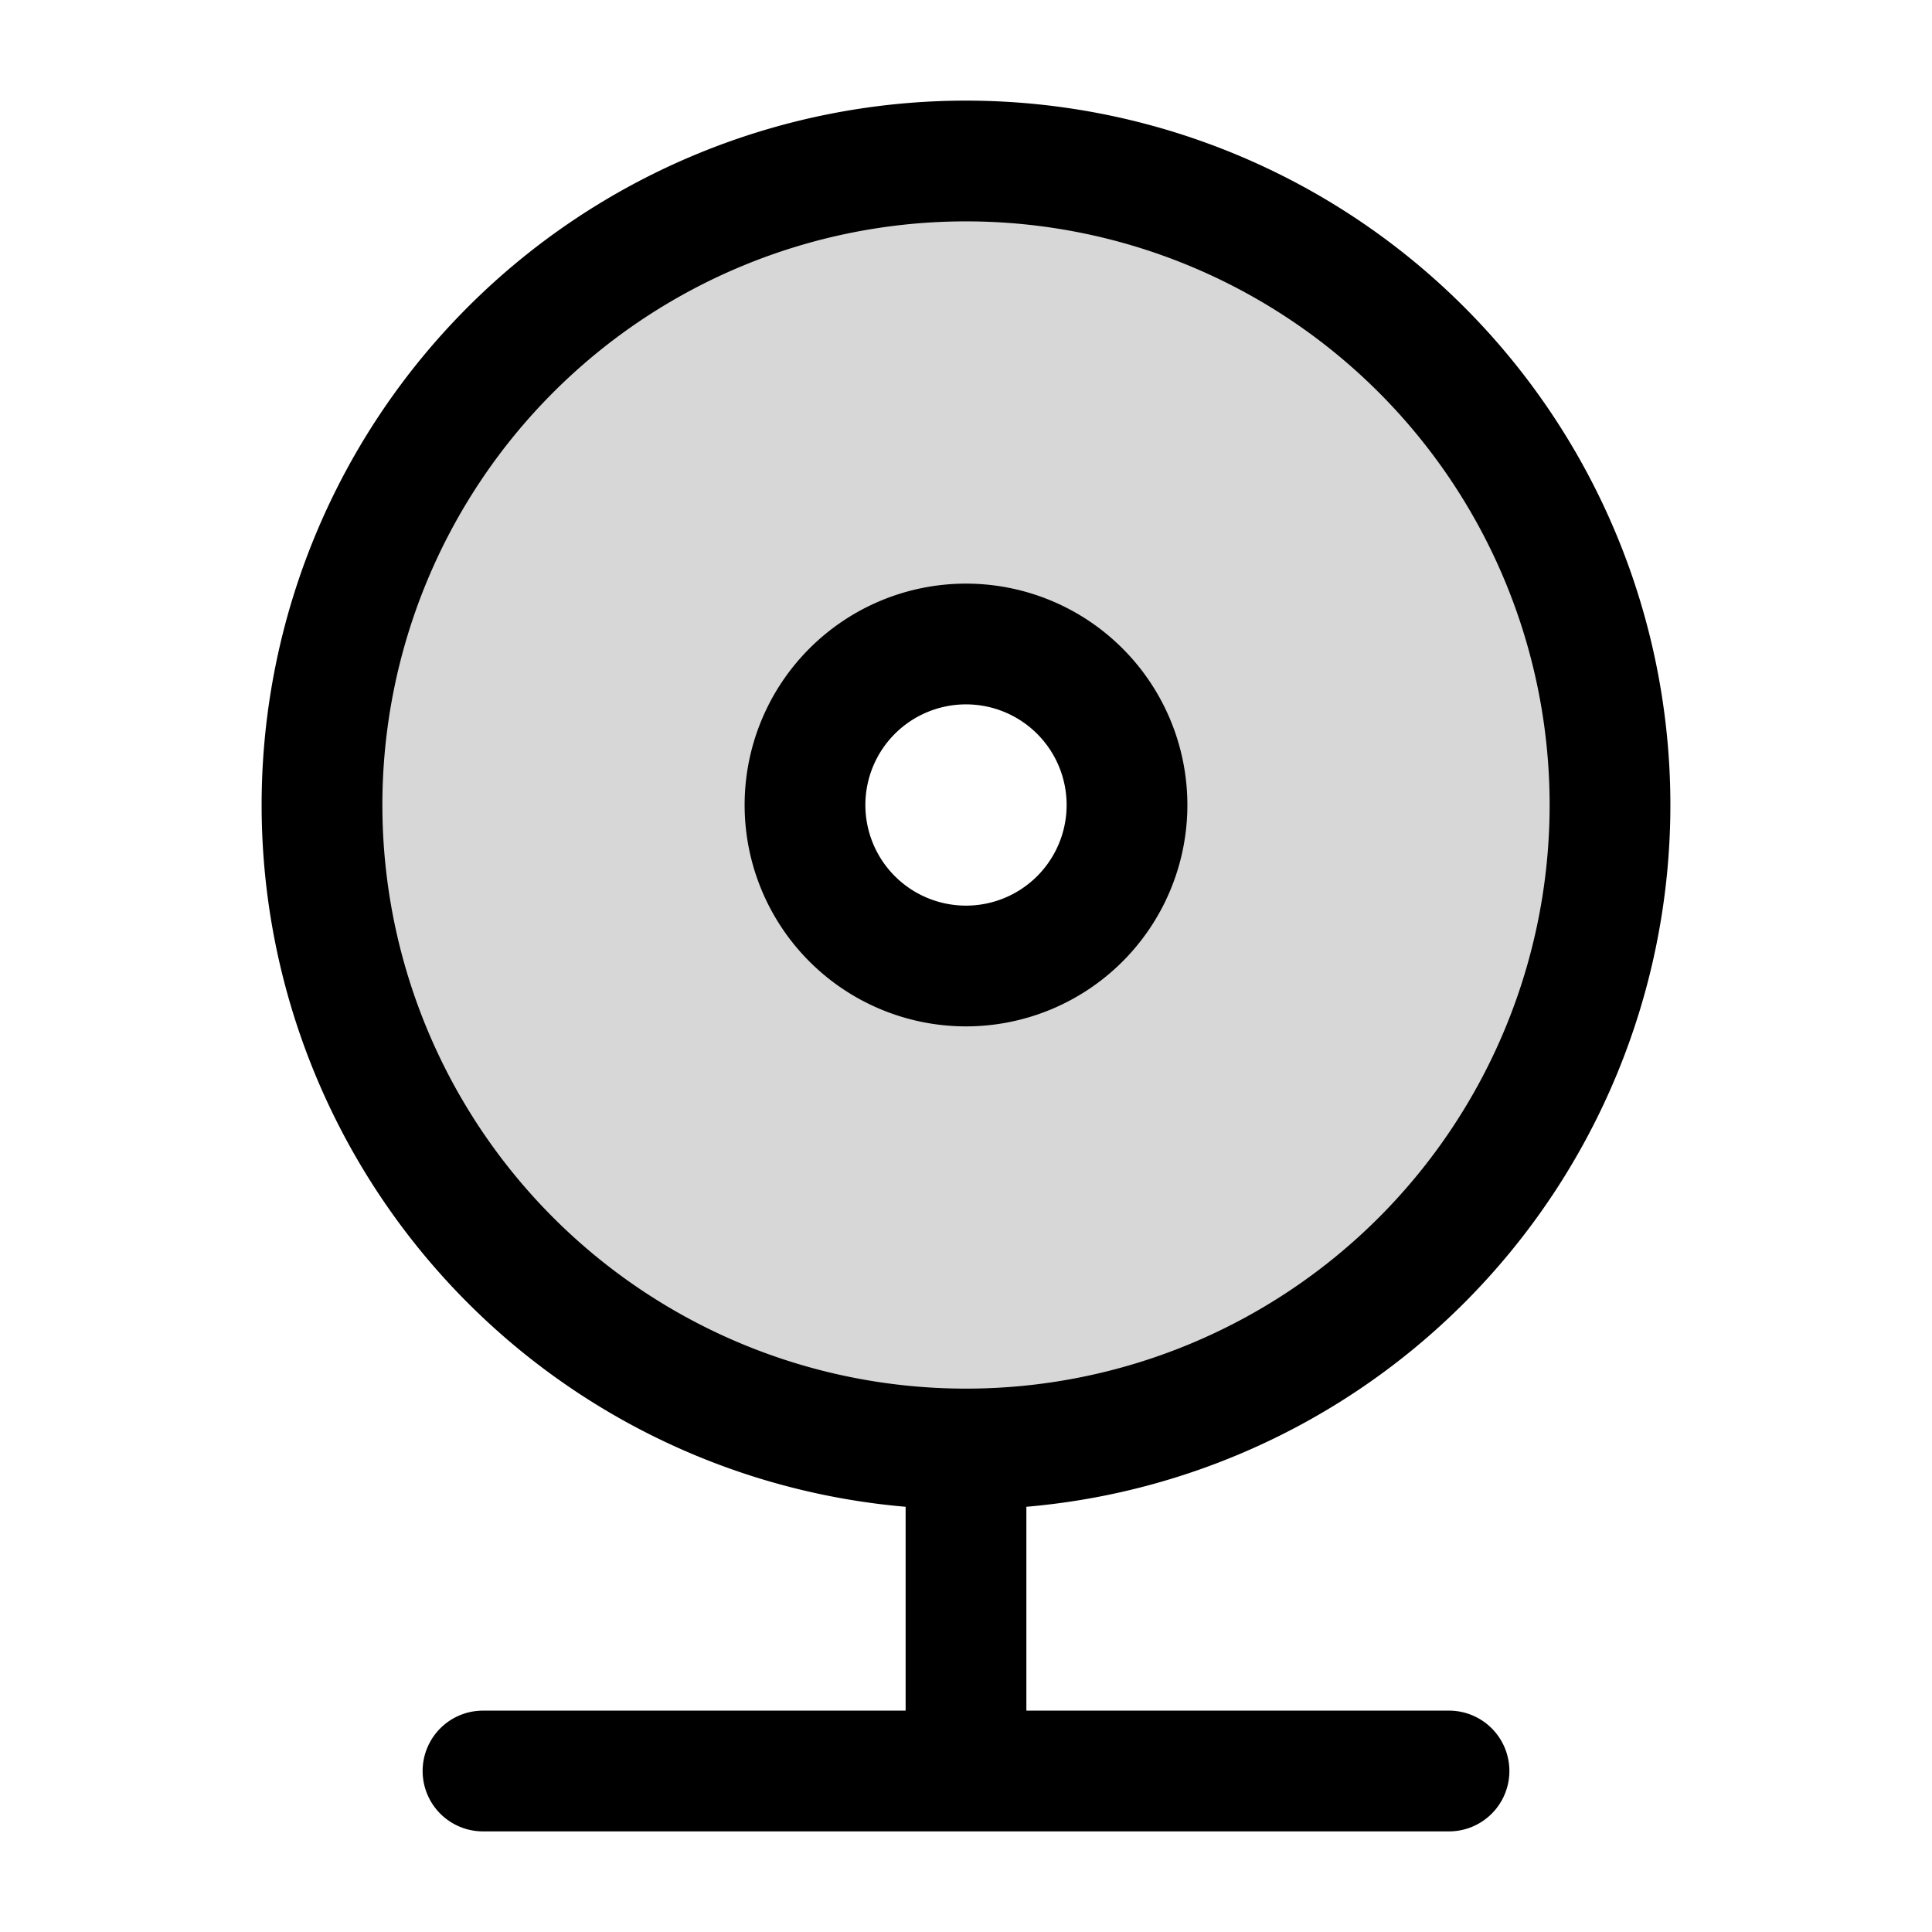<svg xmlns="http://www.w3.org/2000/svg" width="24" height="24" fill="none" viewBox="0 0 24 24"><path fill="#000" fill-opacity=".16" fill-rule="evenodd" d="M20 10a8 8 0 1 1-16 0 8 8 0 0 1 16 0m-6 0a2 2 0 1 1-4 0 2 2 0 0 1 4 0" clip-rule="evenodd"/><path stroke="#000" stroke-linecap="round" stroke-linejoin="round" stroke-miterlimit="10" stroke-width="1.5" d="M12 18a8 8 0 1 0 0-16 8 8 0 0 0 0 16m0 0v4m-6 0h12m-4-12a2 2 0 1 1-4 0 2 2 0 0 1 4 0"/></svg>